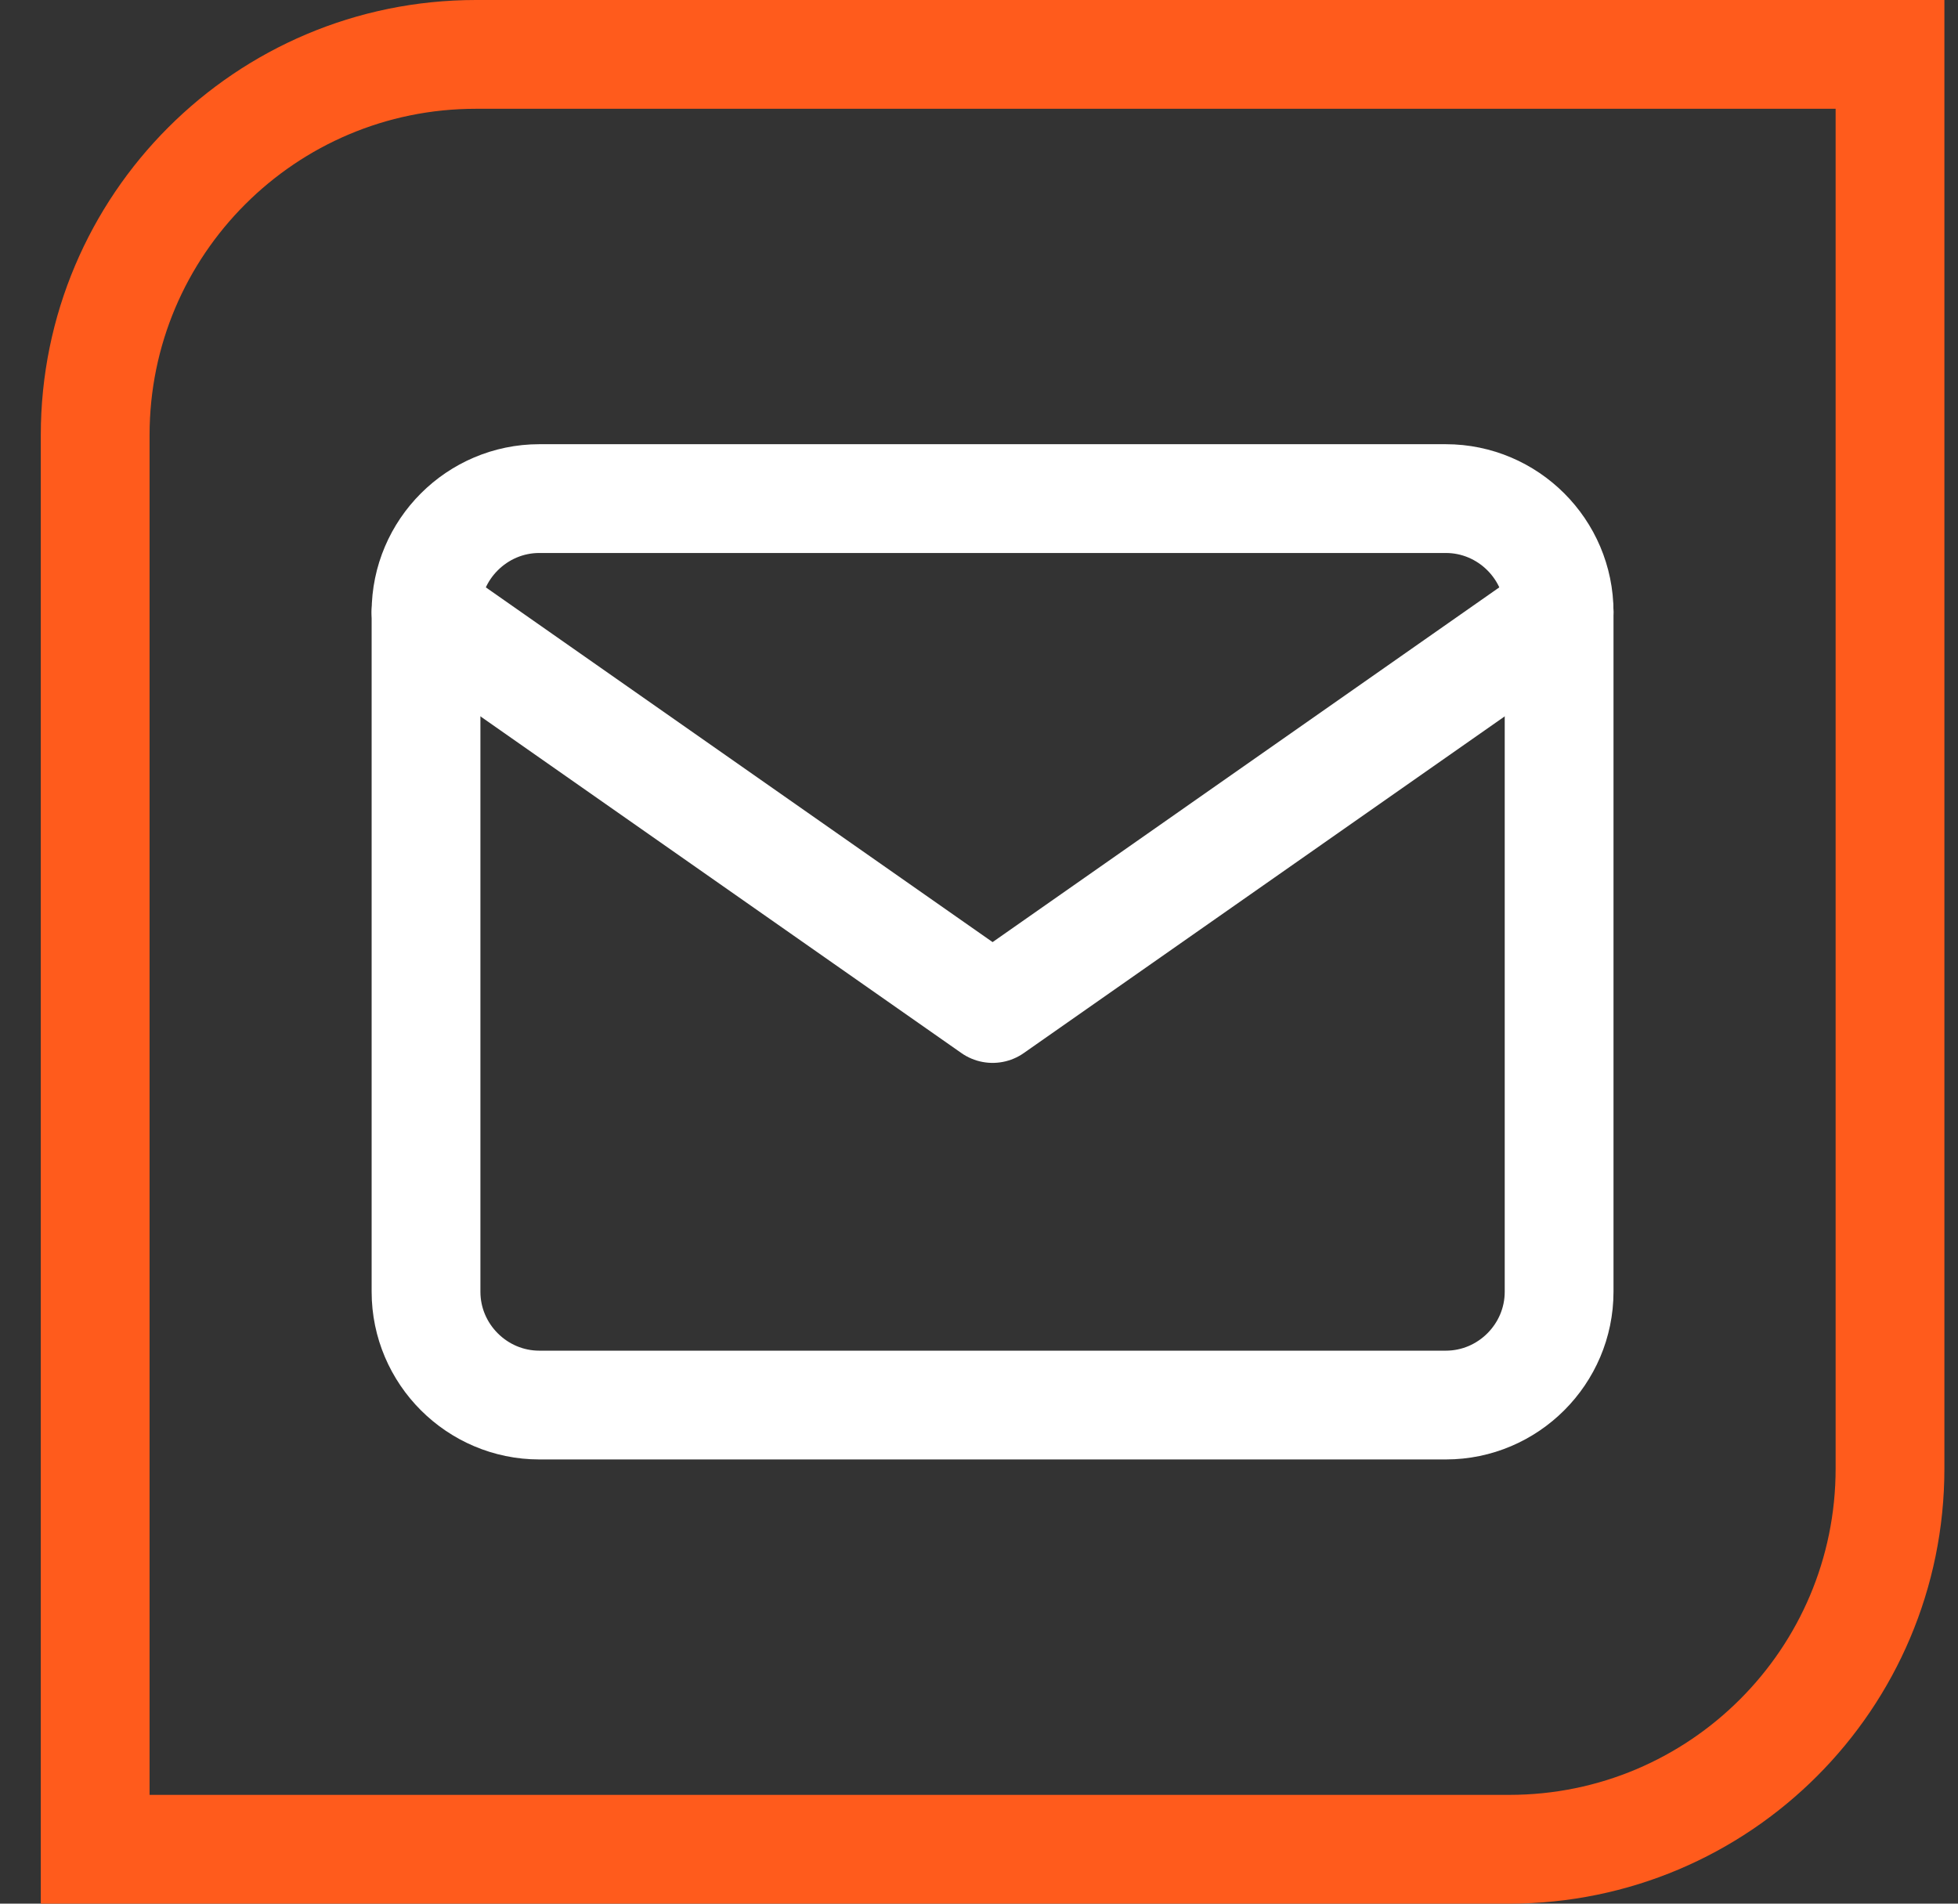 <?xml version="1.0" encoding="UTF-8"?>
<svg xmlns="http://www.w3.org/2000/svg" width="36" height="35" viewBox="0 0 36 35" fill="none">
  <rect x="0" y="0" width="36" height="35" fill="#333333" stroke="none"/>
  <path d="M9.916 9.167H26.583C27.729 9.167 28.666 10.104 28.666 11.25V23.75C28.666 24.896 27.729 25.833 26.583 25.833H9.916C8.771 25.833 7.833 24.896 7.833 23.75V11.25C7.833 10.104 8.771 9.167 9.916 9.167Z" stroke="white" stroke-width="2" stroke-linecap="round" stroke-linejoin="round"></path>
  <path d="M28.666 11.25L18.25 18.542L7.833 11.25" stroke="white" stroke-width="2" stroke-linecap="round" stroke-linejoin="round"></path>
  <path d="M1.75 8C1.75 4.134 4.884 1 8.75 1H34.75V27C34.75 30.866 31.616 34 27.75 34H1.75V8Z" stroke="#FF5B1C" stroke-width="2"></path>
</svg>

